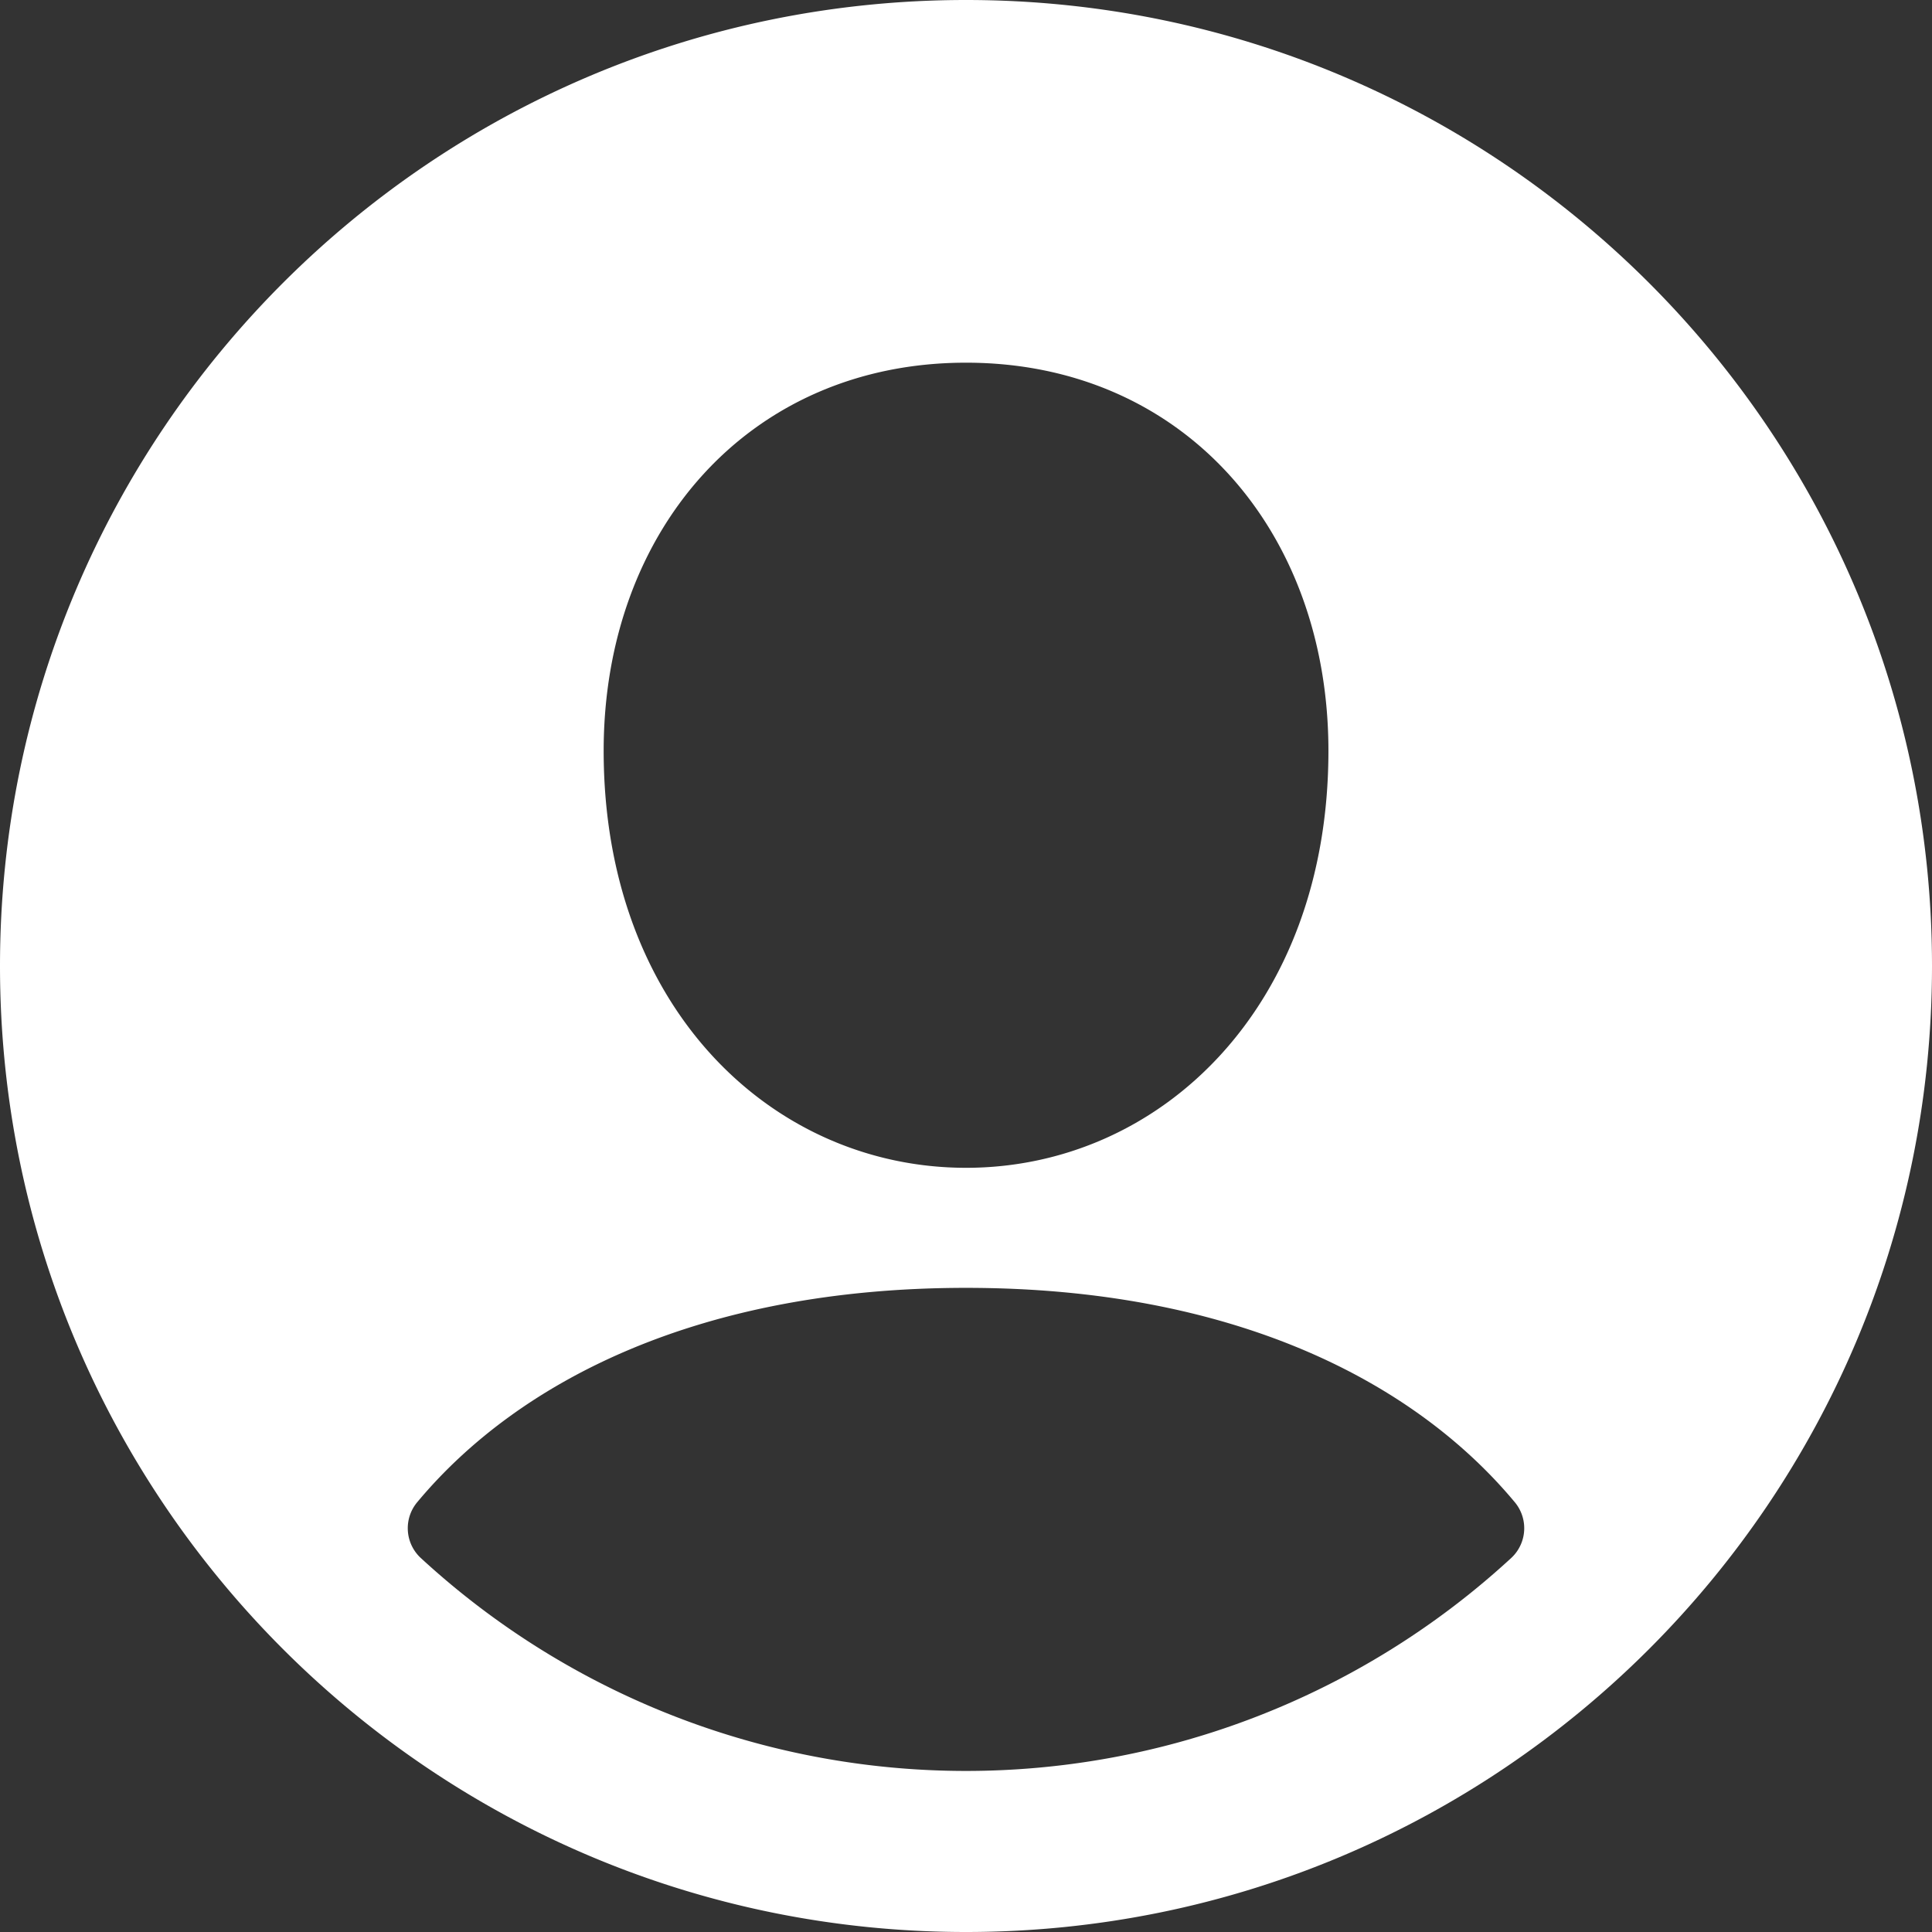 <svg xmlns="http://www.w3.org/2000/svg" width="22" height="22"><rect width="100%" height="100%" fill="#333333" stroke="none"/><path fill="#fff" d="M11 22C4.925 22 0 17.075 0 11S4.925 0 11 0s11 4.925 11 11-4.925 11-11 11zm0-17.87c-2.46 0-4.126 1.899-4.126 4.42 0 2.929 1.924 4.748 4.127 4.748 2.202 0 4.126-1.82 4.126-4.748 0-2.521-1.666-4.42-4.126-4.42zm0 10.535c-3.033 0-5.095 1.059-6.245 2.436a.462.462 0 00.03.634 9.16 9.16 0 0012.43 0 .462.462 0 00.03-.634c-1.15-1.378-3.211-2.436-6.244-2.436z" fill-rule="evenodd"/></svg>
